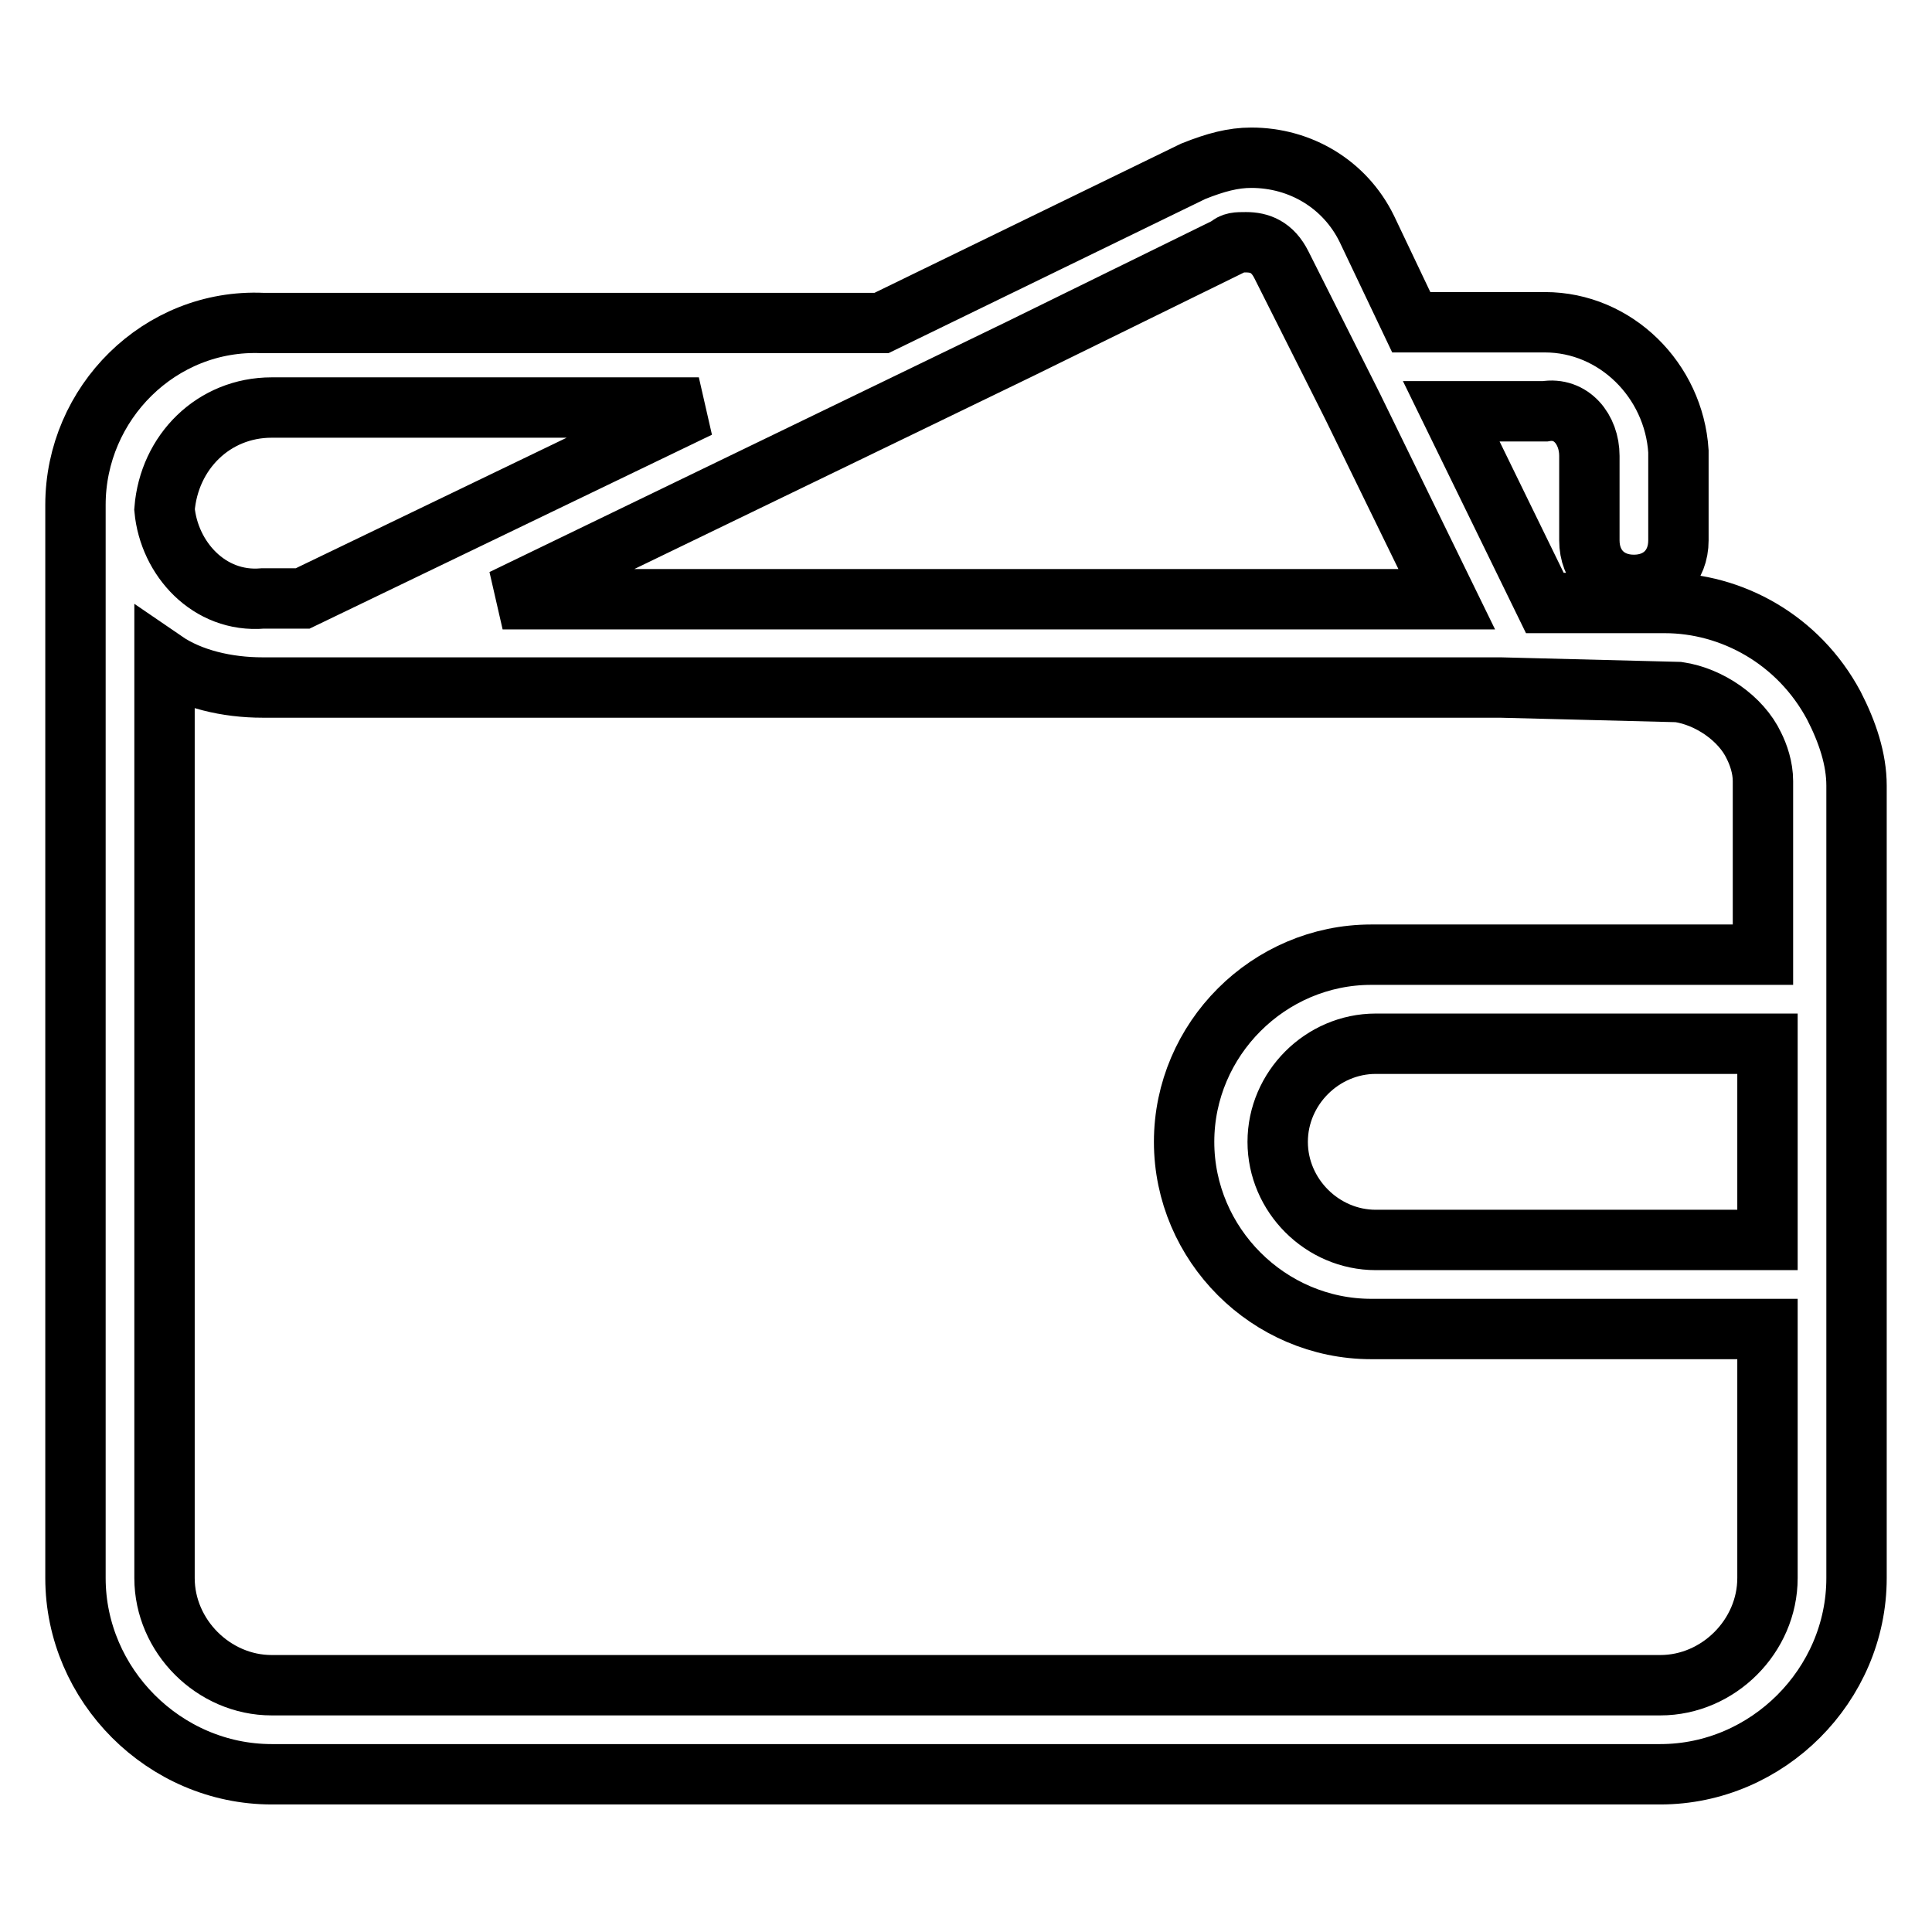 <?xml version="1.0" encoding="utf-8"?>
<!-- Svg Vector Icons : http://www.onlinewebfonts.com/icon -->
<!DOCTYPE svg PUBLIC "-//W3C//DTD SVG 1.1//EN" "http://www.w3.org/Graphics/SVG/1.1/DTD/svg11.dtd">
<svg version="1.1" xmlns="http://www.w3.org/2000/svg" xmlns:xlink="http://www.w3.org/1999/xlink" x="0px" y="0px" viewBox="0 0 256 256" enable-background="new 0 0 256 256" xml:space="preserve">
<g> <path stroke-width="8" fill-opacity="0" stroke="#000000"  d="M246,104.1c0-3.5-1.2-7.1-3-10.6c-4.7-8.8-13.6-13.6-22.4-13.6l0,0h-15.9l-12.4-25.4h12.4l0,0l0,0 c3.5-0.6,5.9,2.4,5.9,5.9V61l0,0l0,0v10.6c0,3.5,2.4,5.9,5.9,5.9s5.9-2.4,5.9-5.9V61l0,0l0,0c0,0,0,0,0-0.6l0,0v-0.6 c-0.6-9.4-8.3-17.1-17.7-17.1l0,0l0,0l0,0H187l-5.9-12.4c-2.9-5.9-8.8-9.4-15.3-9.4c-2.4,0-4.7,0.6-7.7,1.8l-41.3,20.1H36h-1.2 C21.2,42.2,10,53.4,10,66.9v0.6v0.6v141c0,14.2,11.8,26,26,26H220c14.2,0,26-11.8,26-26V104.1L246,104.1z M119.1,54L119.1,54 L119.1,54l15.9-7.7l27.7-13.6c0.6-0.6,1.2-0.6,2.4-0.6c1.8,0,3.5,0.6,4.7,3l8.9,17.7l0.6,1.2l12.4,25.4H66.6L119.1,54z M36,54h56.6 L40.1,79.3h-5.3c-7.1,0.6-12.4-5.3-13-11.8C22.4,59.9,28.3,54,36,54z M234.2,209.1c0,7.7-6.5,14.2-14.2,14.2H36 c-7.7,0-14.2-6.5-14.2-14.2V87.6c3.5,2.4,8.3,3.5,13,3.5h7.1h0.6h152.8h3.5l23.6,0.6c4.1,0.6,8.3,3.5,10,7.1 c0.6,1.2,1.2,2.9,1.2,4.7v23h-51.9c-13.6,0-24.8,11.2-24.8,24.8s11.2,24.8,24.8,24.8h52.5V209.1z M234.2,164.3h-51.9 c-7.1,0-13-5.9-13-13c0-7.1,5.9-13,13-13h51.9V164.3z"/></g>
</svg>